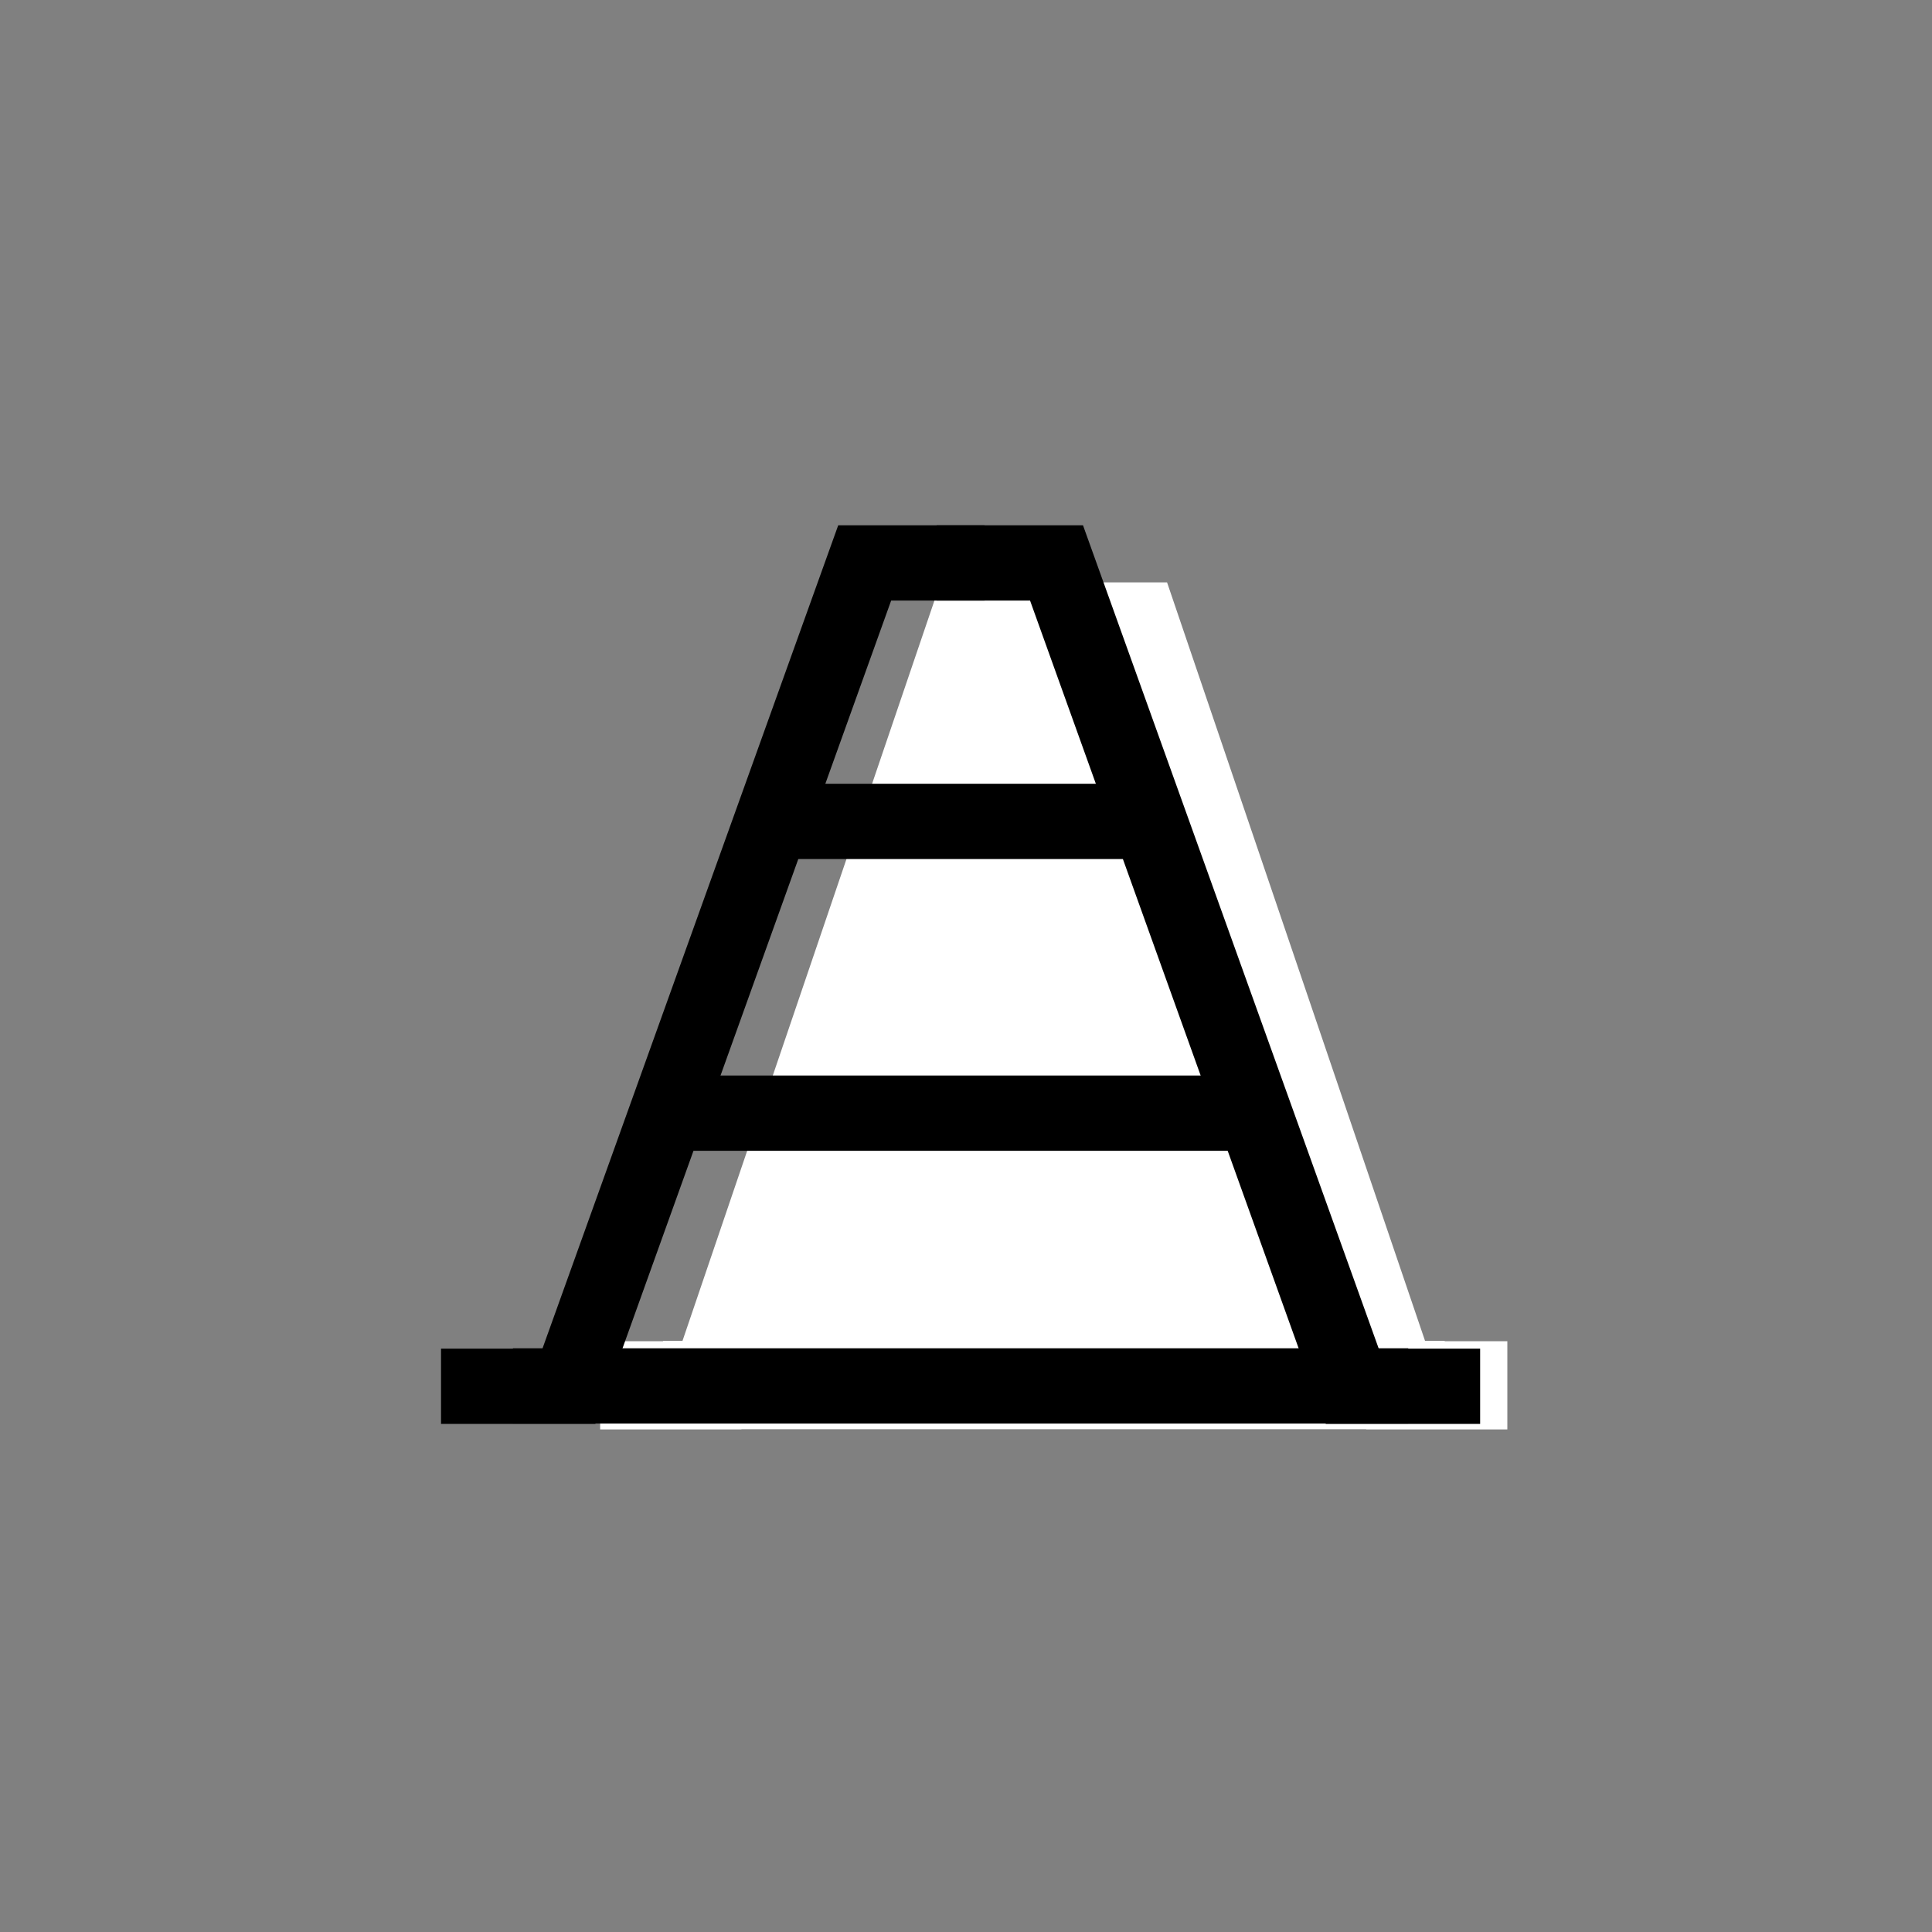 <?xml version="1.0" standalone="no"?>
<!-- Generator: Adobe Fireworks 10, Export SVG Extension by Aaron Beall (http://fireworks.abeall.com) . Version: 0.6.1  -->
<!DOCTYPE svg PUBLIC "-//W3C//DTD SVG 1.1//EN" "http://www.w3.org/Graphics/SVG/1.1/DTD/svg11.dtd">
<svg id="Untitled-Page%201" viewBox="0 0 77 77" version="1.1"
	xmlns="http://www.w3.org/2000/svg" xmlns:xlink="http://www.w3.org/1999/xlink" xml:space="preserve"
	x="0px" y="0px" width="77px" height="77px"
>
	<rect x="0" y="0" width="77" height="77" fill="#808080" stroke="none"/>
	<path d="M 57.577 53.454 L 57.577 53.437 L 56.794 53.437 L 46.513 23.21 L 42.831 23.21 L 41.165 23.21 L 37.489 23.21 L 27.202 53.437 L 26.425 53.437 L 26.425 53.454 L 23.919 53.454 L 23.919 56.97 L 29.544 56.97 L 29.554 56.962 L 54.45 56.962 L 54.45 56.97 L 60.075 56.97 L 60.075 53.454 L 57.577 53.454 Z" fill="#ffffff"/>
	<g>
		<path d="M 58.991 55.251 L 53.895 55.251 L 42.108 22.436 L 37.329 22.436 L 37.329 22.436 " stroke="#000000" stroke-width="3" fill="none"/>
		<path d="M 17.577 55.251 L 20.442 55.251 L 22.673 55.251 L 34.462 22.436 L 39.239 22.436 L 39.239 22.436 " stroke="#000000" stroke-width="3" fill="none"/>
		<path d="M 56.126 55.236 L 20.442 55.236 L 20.442 55.236 " stroke="#000000" stroke-width="3" fill="none"/>
		<path d="M 27.136 44.365 L 49.437 44.365 L 49.437 44.365 " stroke="#000000" stroke-width="3" fill="none"/>
		<path d="M 31.29 32.737 L 45.437 32.737 L 45.437 32.737 " stroke="#000000" stroke-width="3" fill="none"/>
	</g>
</svg>